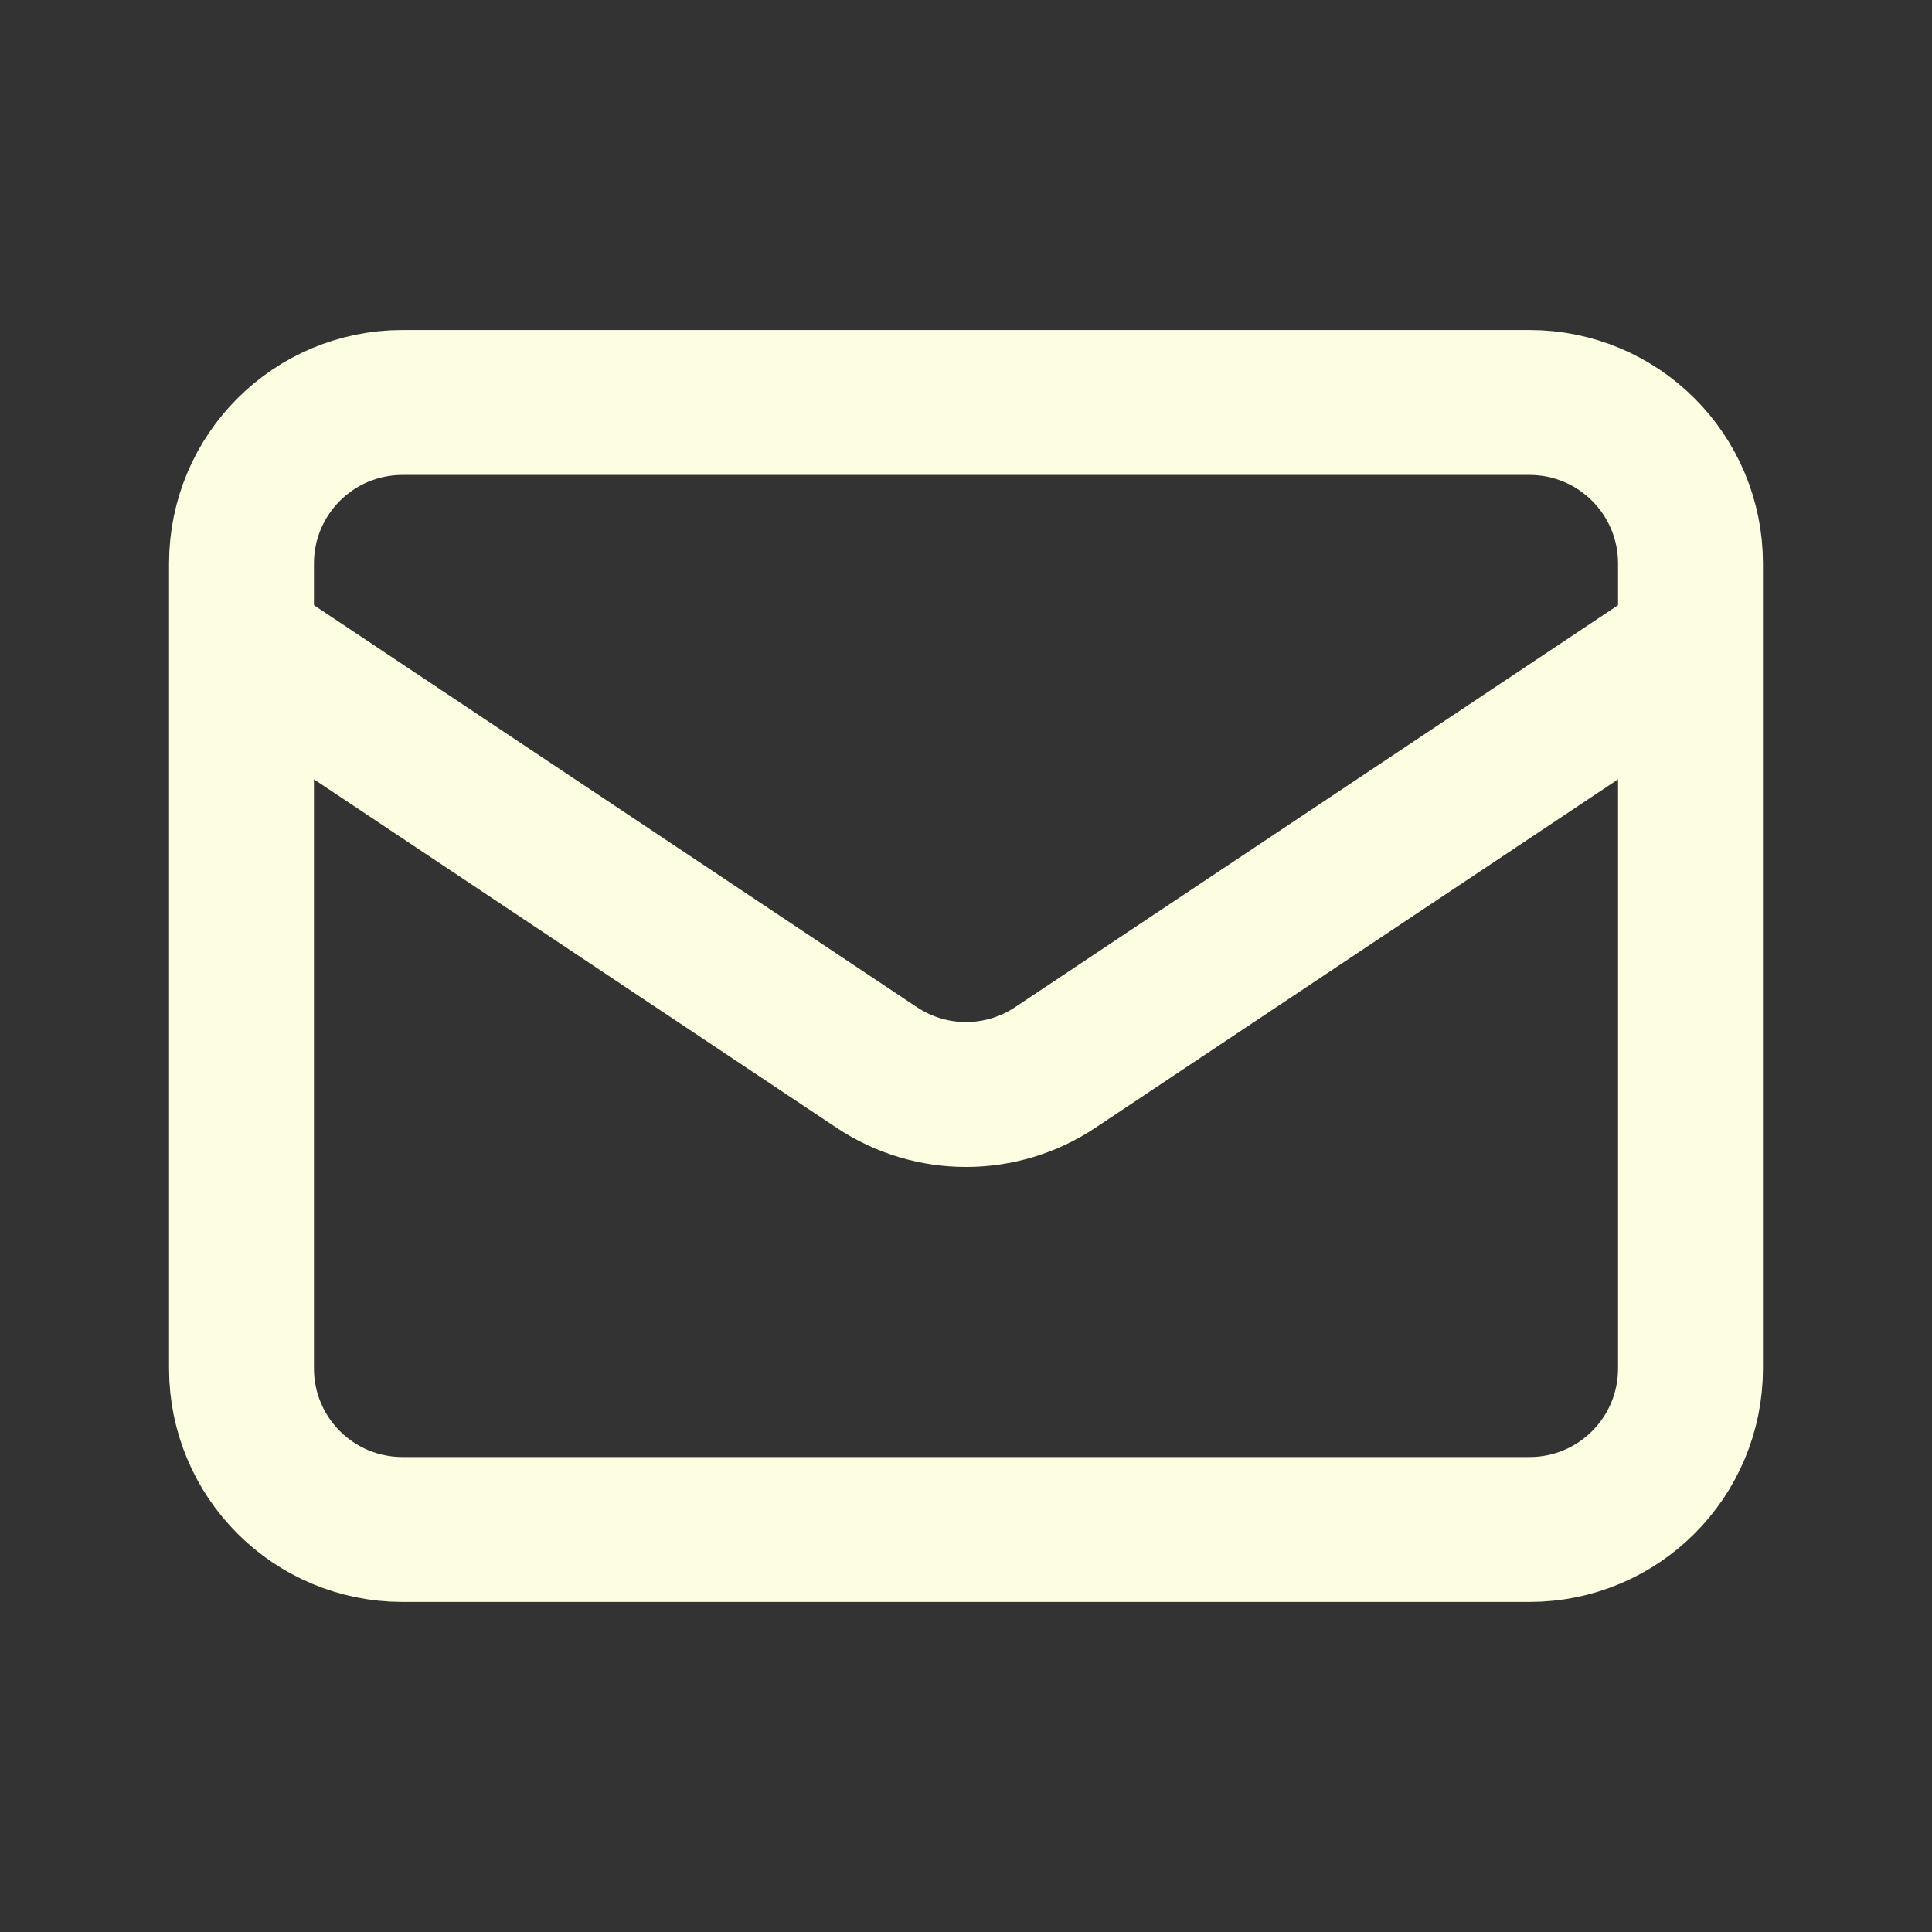 <svg width="40" height="40" viewBox="0 0 40 40" fill="none" xmlns="http://www.w3.org/2000/svg">
<rect x="0" y="0" width="40" height="40" fill="#333333" stroke="none"/>
<path d="M5 13.333L18.151 22.1C19.271 22.847 20.729 22.847 21.849 22.1L35 13.333M8.333 31.666H31.667C33.508 31.666 35 30.174 35 28.333V11.666C35 9.825 33.508 8.333 31.667 8.333H8.333C6.492 8.333 5 9.825 5 11.666V28.333C5 30.174 6.492 31.666 8.333 31.666Z" stroke="#FDFDE1" stroke-width="3" stroke-linecap="round" stroke-linejoin="round"/>
</svg>

